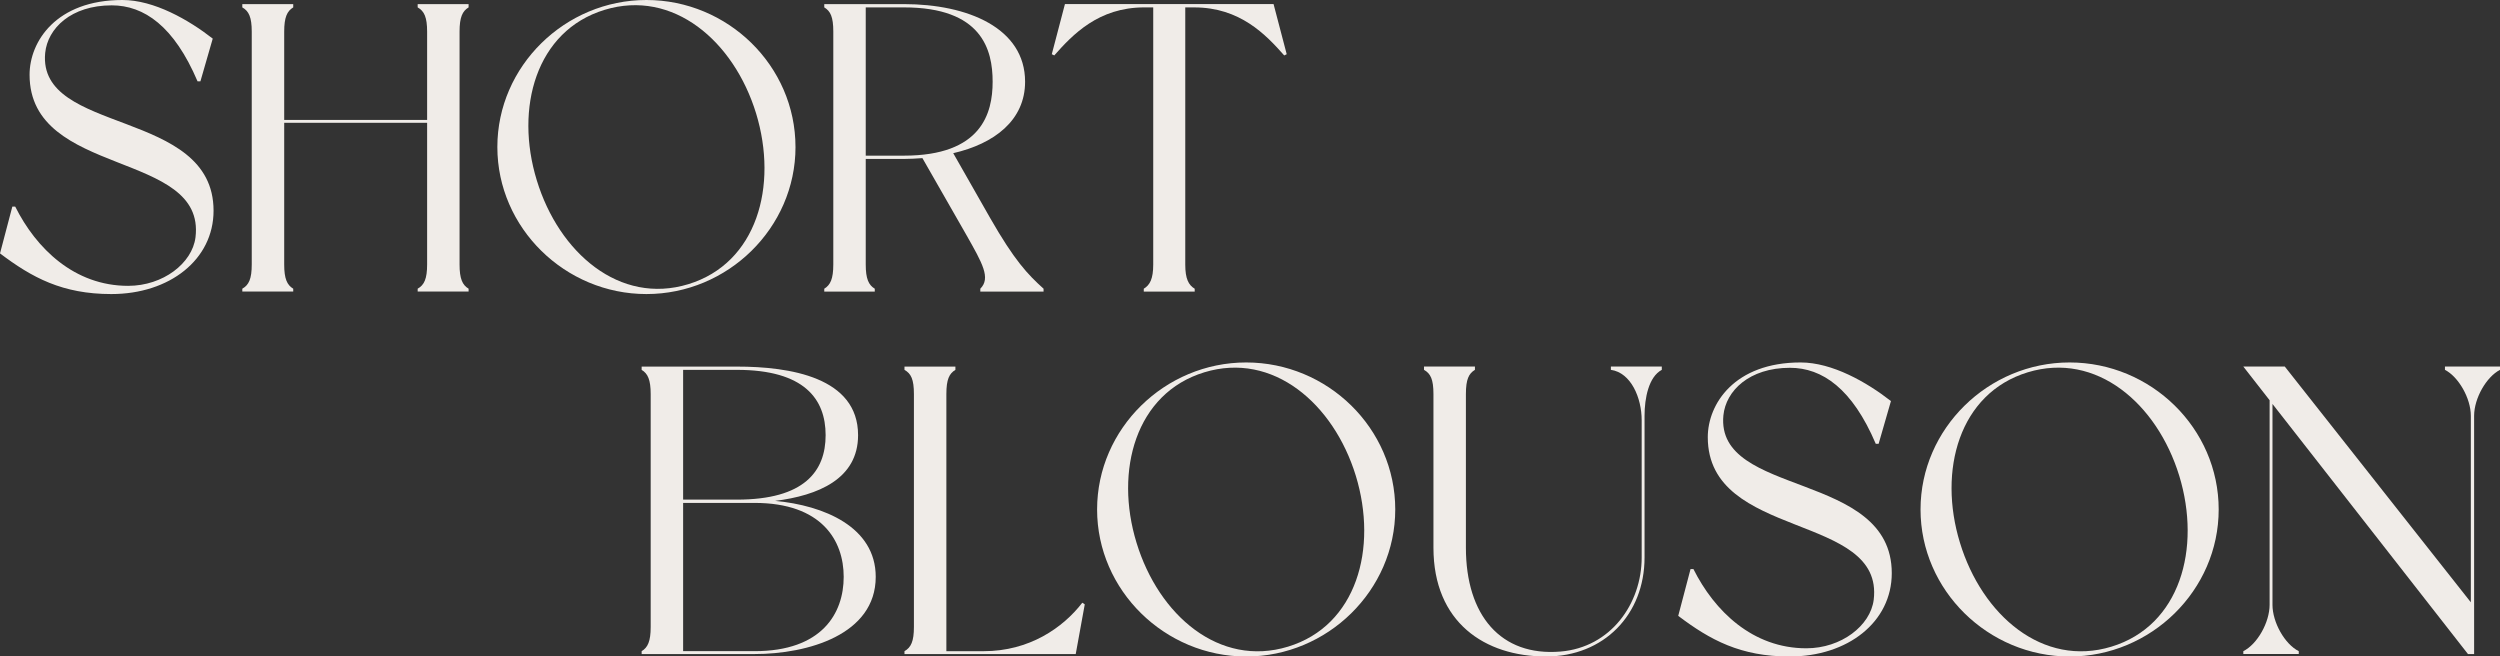 <?xml version="1.0" encoding="UTF-8"?><svg id="_レイヤー_2" xmlns="http://www.w3.org/2000/svg" viewBox="0 0 1674 439.59"><rect x="0" y="0" width="1674" height="439.59" fill="#333333" stroke="none"/><defs><style>.cls-1{fill:#f0ece8;}</style></defs><g id="design"><g><g><path class="cls-1" d="m142.45,25.85l-8.25,28.6h-1.93C116.6,17.6,96.52,3.58,74.8,3.58c-27.22,0-42.9,15.4-44.55,31.9-5.22,55,112.75,36.85,112.75,105.6,0,32.72-29.42,55.82-68.47,55.82-32.72,0-53.07-11-74.52-27.22l8.25-31.35h1.92c14.02,28.05,39.6,53.07,75.62,53.07,23.38,0,42.9-15.12,45.1-32.45,7.15-58.57-111.1-39.87-111.1-108.9C19.8,27.77,37.67,0,81.95,0c21.17,0,44.27,13.2,60.5,25.85Z"/><path class="cls-1" d="m307.72,21.17v155.92c0,9.62,1.92,13.75,6.05,16.22v1.92h-34.1v-1.92c4.4-2.47,6.33-6.6,6.33-16.22v-94.87h-95.7v94.87c0,9.62,1.92,13.75,6.05,16.22v1.92h-34.1v-1.92c4.4-2.47,6.32-6.6,6.32-16.22V21.17c0-9.62-1.92-13.75-6.32-16.22v-2.2h34.1v2.2c-4.12,2.47-6.05,6.6-6.05,16.22v59.12h95.7V21.17c0-9.62-1.92-13.75-6.33-16.22v-2.2h34.1v2.2c-4.12,2.47-6.05,6.6-6.05,16.22Z"/><path class="cls-1" d="m532.67,98.45c0,54.17-45.37,98.45-99.82,98.45s-99.82-44.27-99.82-98.45S378.39,0,432.84,0s99.82,44,99.82,98.45Zm-26.4-22.55c-14.85-48.4-55.55-83.32-101.47-69.3s-60.22,65.72-45.37,114.12c14.85,48.67,55.55,83.6,101.47,69.57,45.92-14.03,60.22-65.72,45.37-114.4Z"/><path class="cls-1" d="m698.77,193.32v1.92h-42.35v-1.92c7.15-7.15,1.38-17.05-9.35-36.02l-29.42-51.42c-4.12.28-8.25.55-12.38.55h-25.57v70.67c0,9.62,1.92,13.75,6.05,16.22v1.92h-33.82v-1.92c4.12-2.47,6.05-6.6,6.05-16.22V21.17c0-9.9-1.92-13.75-6.05-16.22v-2.2h53.35c42.62,0,81.12,15.95,81.12,51.97,0,25.85-20.62,41.52-48.12,47.85l24.75,43.45c16.22,28.32,25.02,37.67,35.75,47.3Zm-34.1-138.6c0-21.45-7.15-49.77-59.4-49.77h-25.57v99.27h25.57c51.97,0,59.4-28.33,59.4-49.5Z"/><path class="cls-1" d="m861.57,36.3l-1.65.83c-12.38-14.03-29.7-32.17-60.22-32.17h-6.05v172.15c0,9.62,2.2,13.75,6.32,16.22v1.92h-34.1v-1.92c4.12-2.47,6.33-6.6,6.33-16.22V4.95h-6.05c-30.52,0-47.85,18.15-60.22,32.17l-1.65-.83,8.8-33.55h139.7l8.8,33.55Z"/></g><g><path class="cls-1" d="m586.39,386.25c0,38.77-45.65,51.7-81.12,51.7h-75.62v-1.92c4.12-2.47,6.05-6.6,6.05-16.22v-155.92c0-9.62-1.92-13.75-6.05-16.22v-2.2h63.8c35.47,0,81.12,7.15,81.12,45.92,0,29.42-26.95,40.42-55.55,44,32.45,3.02,67.37,17.32,67.37,50.87Zm-128.97-51.7h36.02c45.1,0,59.4-18.97,59.4-43.17s-14.3-43.72-59.4-43.72h-36.02v86.9Zm107.52,51.7c0-24.2-14.58-49.5-59.67-49.5h-47.85v99.27h47.85c45.1,0,59.67-25.3,59.67-49.77Z"/><path class="cls-1" d="m726.36,404.67l-6.05,33.27h-114.67v-1.92c4.4-2.47,6.32-6.6,6.32-16.22v-155.92c0-9.9-1.92-13.75-6.32-16.22v-2.2h34.1v2.2c-4.12,2.48-6.05,6.33-6.05,16.22v172.15h25.02c30.52,0,53.07-15.67,66-32.45l1.65,1.1Z"/><path class="cls-1" d="m934.26,341.15c0,54.17-45.37,98.45-99.82,98.45s-99.82-44.27-99.82-98.45,45.37-98.45,99.82-98.45,99.82,44,99.82,98.45Zm-26.4-22.55c-14.85-48.4-55.55-83.32-101.47-69.3s-60.22,65.72-45.37,114.12c14.85,48.67,55.55,83.6,101.47,69.57,45.92-14.02,60.22-65.72,45.37-114.4Z"/><path class="cls-1" d="m1112.74,245.45v2.2c-8.8,4.68-11.55,18.97-11.55,30.8v94.87c0,38.22-27.22,66.27-66,66.27-40.97,0-75.35-22.83-75.35-72.87v-102.85c0-9.9-1.92-13.75-6.32-16.22v-2.2h34.1v2.2c-4.12,2.48-6.05,6.33-6.05,16.22v102.85c0,45.38,23.38,72.87,63.25,69.57,33.82-2.75,54.45-32.17,54.45-62.97v-91.85c0-15.12-7.15-31.9-20.62-33.82v-2.2h34.1Z"/><path class="cls-1" d="m1266.18,268.55l-8.25,28.6h-1.93c-15.67-36.85-35.75-50.87-57.47-50.87-27.22,0-42.9,15.4-44.55,31.9-5.22,55,112.75,36.85,112.75,105.6,0,32.72-29.42,55.82-68.47,55.82-32.72,0-53.07-11-74.52-27.22l8.25-31.35h1.92c14.02,28.05,39.6,53.07,75.62,53.07,23.38,0,42.9-15.12,45.1-32.45,7.15-58.57-111.1-39.87-111.1-108.9,0-22.27,17.87-50.05,62.15-50.05,21.17,0,44.27,13.2,60.5,25.85Z"/><path class="cls-1" d="m1485.63,341.15c0,54.17-45.37,98.45-99.82,98.45s-99.82-44.27-99.82-98.45,45.37-98.45,99.82-98.45,99.82,44,99.82,98.45Zm-26.4-22.55c-14.85-48.4-55.55-83.32-101.47-69.3s-60.22,65.72-45.37,114.12c14.85,48.67,55.55,83.6,101.47,69.57,45.92-14.02,60.22-65.72,45.37-114.4Z"/><path class="cls-1" d="m1674,245.45v2.2c-9.08,4.68-17.33,18.97-17.33,30.8v159.5h-4.12l-130.9-167.47v134.47c0,11.82,8.25,26.4,17.6,31.07v1.92h-37.12v-1.92c9.35-4.67,17.6-19.25,17.6-31.07v-136.95l-17.6-22.55h27.77l124.57,157.85v-124.85c0-11.83-8.25-26.12-17.33-30.8v-2.2h36.85Z"/></g></g></g></svg>